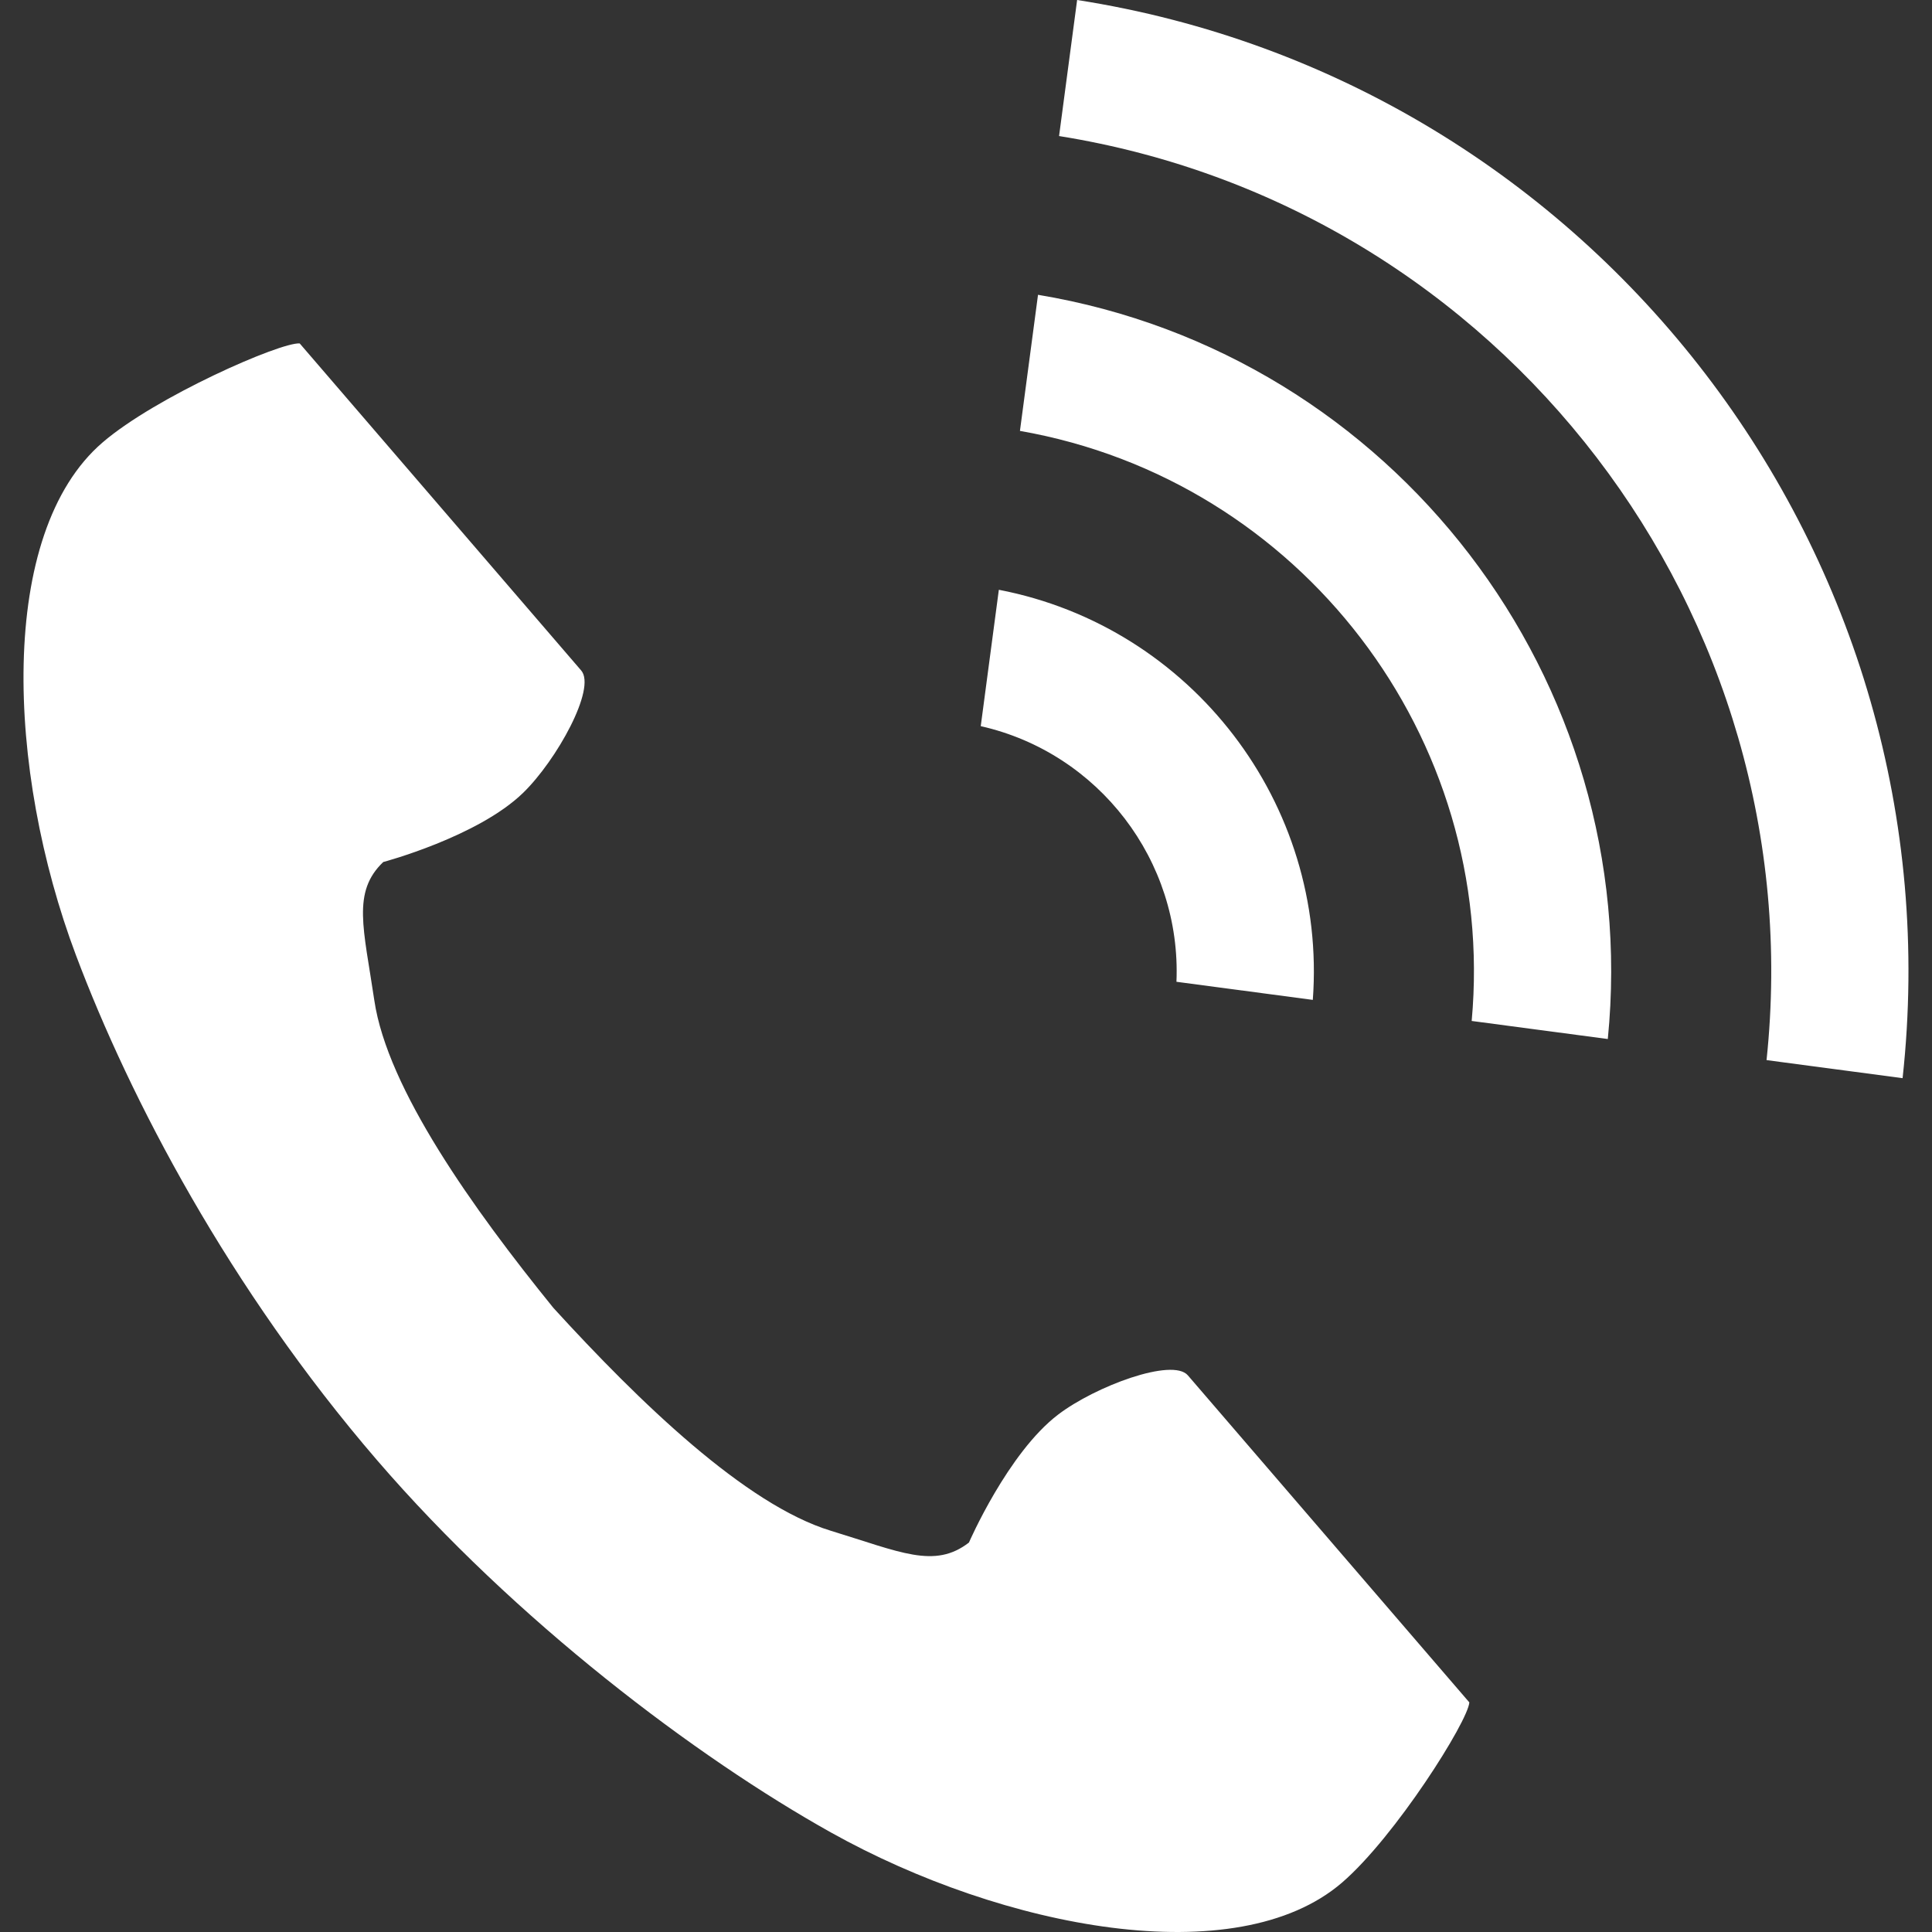 <?xml version="1.0" encoding="UTF-8"?>
<!DOCTYPE svg  PUBLIC '-//W3C//DTD SVG 1.1//EN'  'http://www.w3.org/Graphics/SVG/1.1/DTD/svg11.dtd'>
<svg enable-background="new 0 0 1000 1000" version="1.1" viewBox="0 0 1000 1000" xml:space="preserve" xmlns="http://www.w3.org/2000/svg">
<rect x="0" y="0" width="1000" height="1000" fill="#333333" stroke="none"/>
<path d="m155.12 177.75s31.863 37.019 38.855 45.142l106.85 124.15c7.941 9.223-12.688 46.462-30.085 63.357-23.474 22.783-72.368 35.782-72.368 35.782-16.302 15.563-10.113 34.406-4.625 71.604 6.745 45.71 51.079 107.86 92.688 159.18 44.549 48.79 99.408 101.89 143.6 115.36 35.965 10.968 53.672 19.893 71.494 6.09 0 0 20.137-46.411 46.163-66.228 19.294-14.694 59.194-29.542 67.135-20.318l106.85 124.15c6.99 8.123 38.854 45.142 38.854 45.142-0.741 9.891-38.357 69.567-65.917 93.289-54.502 46.902-175.21 23.923-264.48-25.945-69.517-38.832-163.38-109.53-235.1-192.86-76.243-88.584-127.66-186.68-155.71-261.2-36.013-95.7-40.768-218.49 13.734-265.4 27.559-23.719 92.17-52.032 102.06-51.288zm759.24 370.96c24.396-230.87-136.94-441.61-366.19-478.29l9.349-70.422c268.09 41.861 456.79 288.34 427.26 558.06l-70.42-9.345zm-152.62-20.256c13.365-146.76-88.672-280.03-233.82-305.42l9.354-70.445c183.99 30.603 313.38 199.61 294.92 385.21l-70.453-9.349zm-152.81-20.29c2.617-62.568-40.211-118.51-101.3-132.31l9.371-70.582c99.884 19.228 170.01 110.83 162.51 212.27l-70.581-9.374z" fill="#FFFFFF"/>
</svg>
